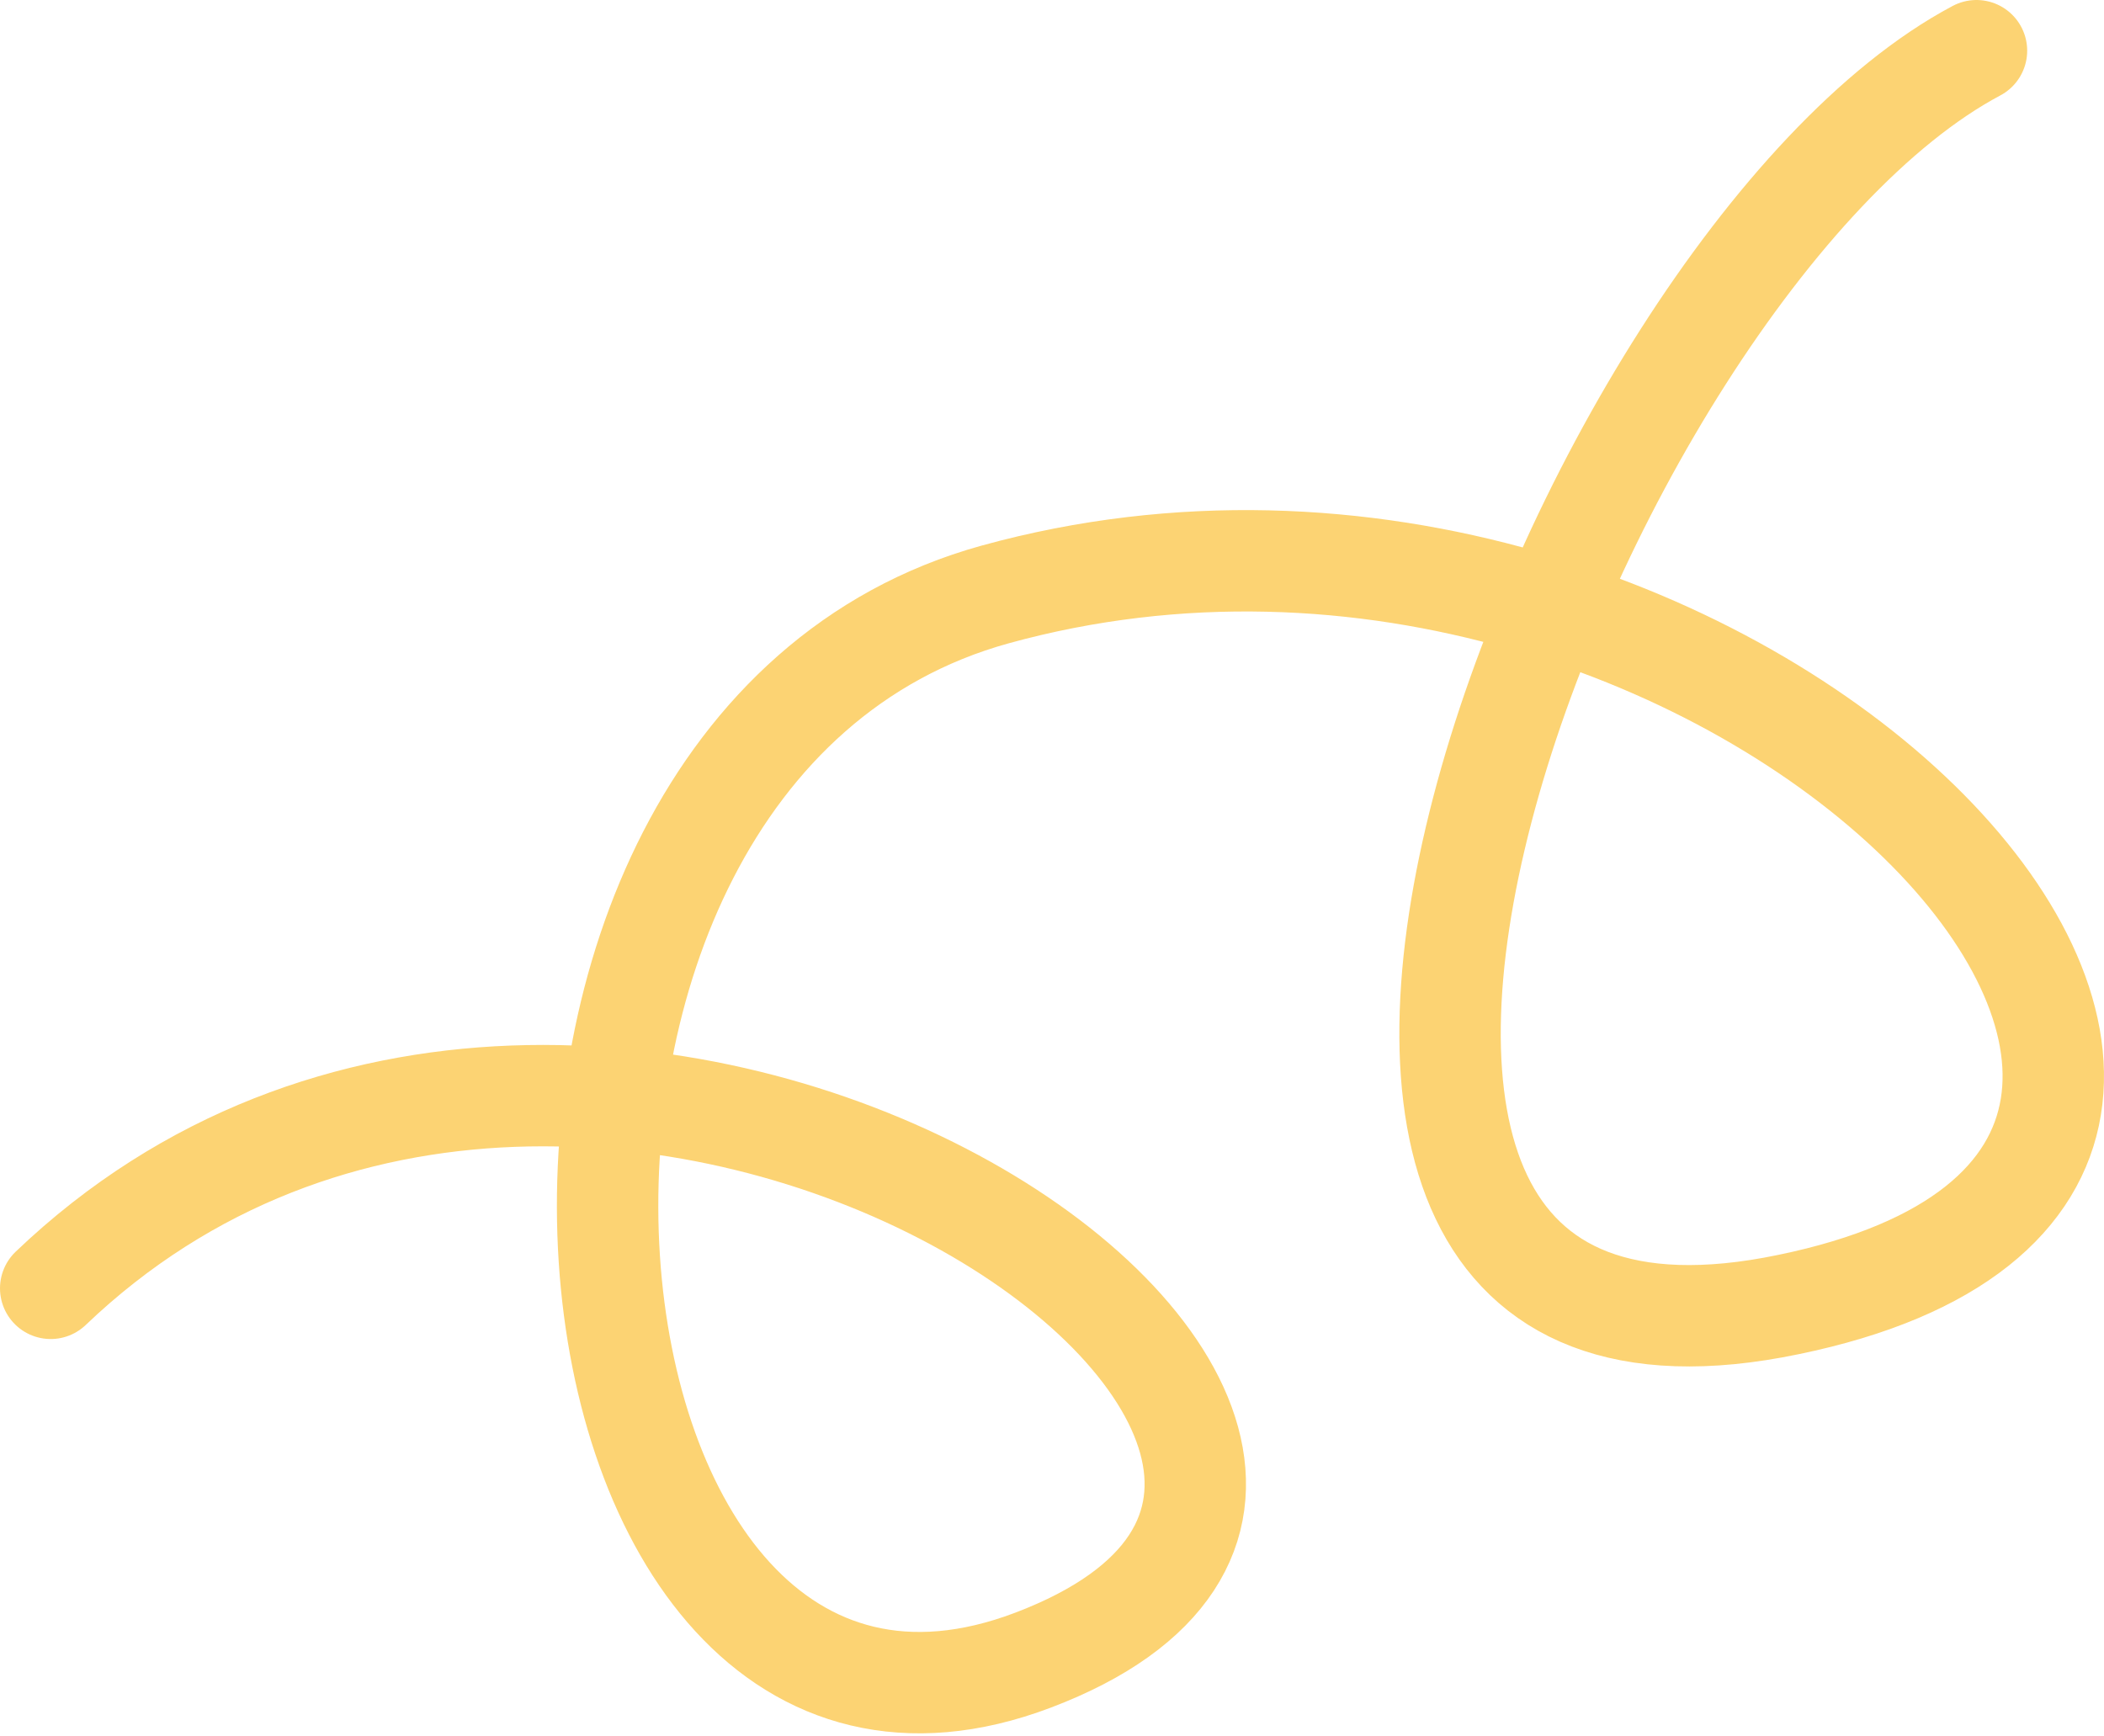 <svg width="166" height="137" viewBox="0 0 166 137" fill="none" xmlns="http://www.w3.org/2000/svg">
<path id="Vector" d="M4 101.659C47.227 60.354 125 114.5 81.5 131C41.5 146.172 33.356 59.393 78.518 46.906C136.584 30.896 194.005 92.053 141.1 102.939C88.841 113.826 124.003 20.97 155.939 4" stroke="#FCD373" stroke-width="8" stroke-linecap="round"/>
</svg>
